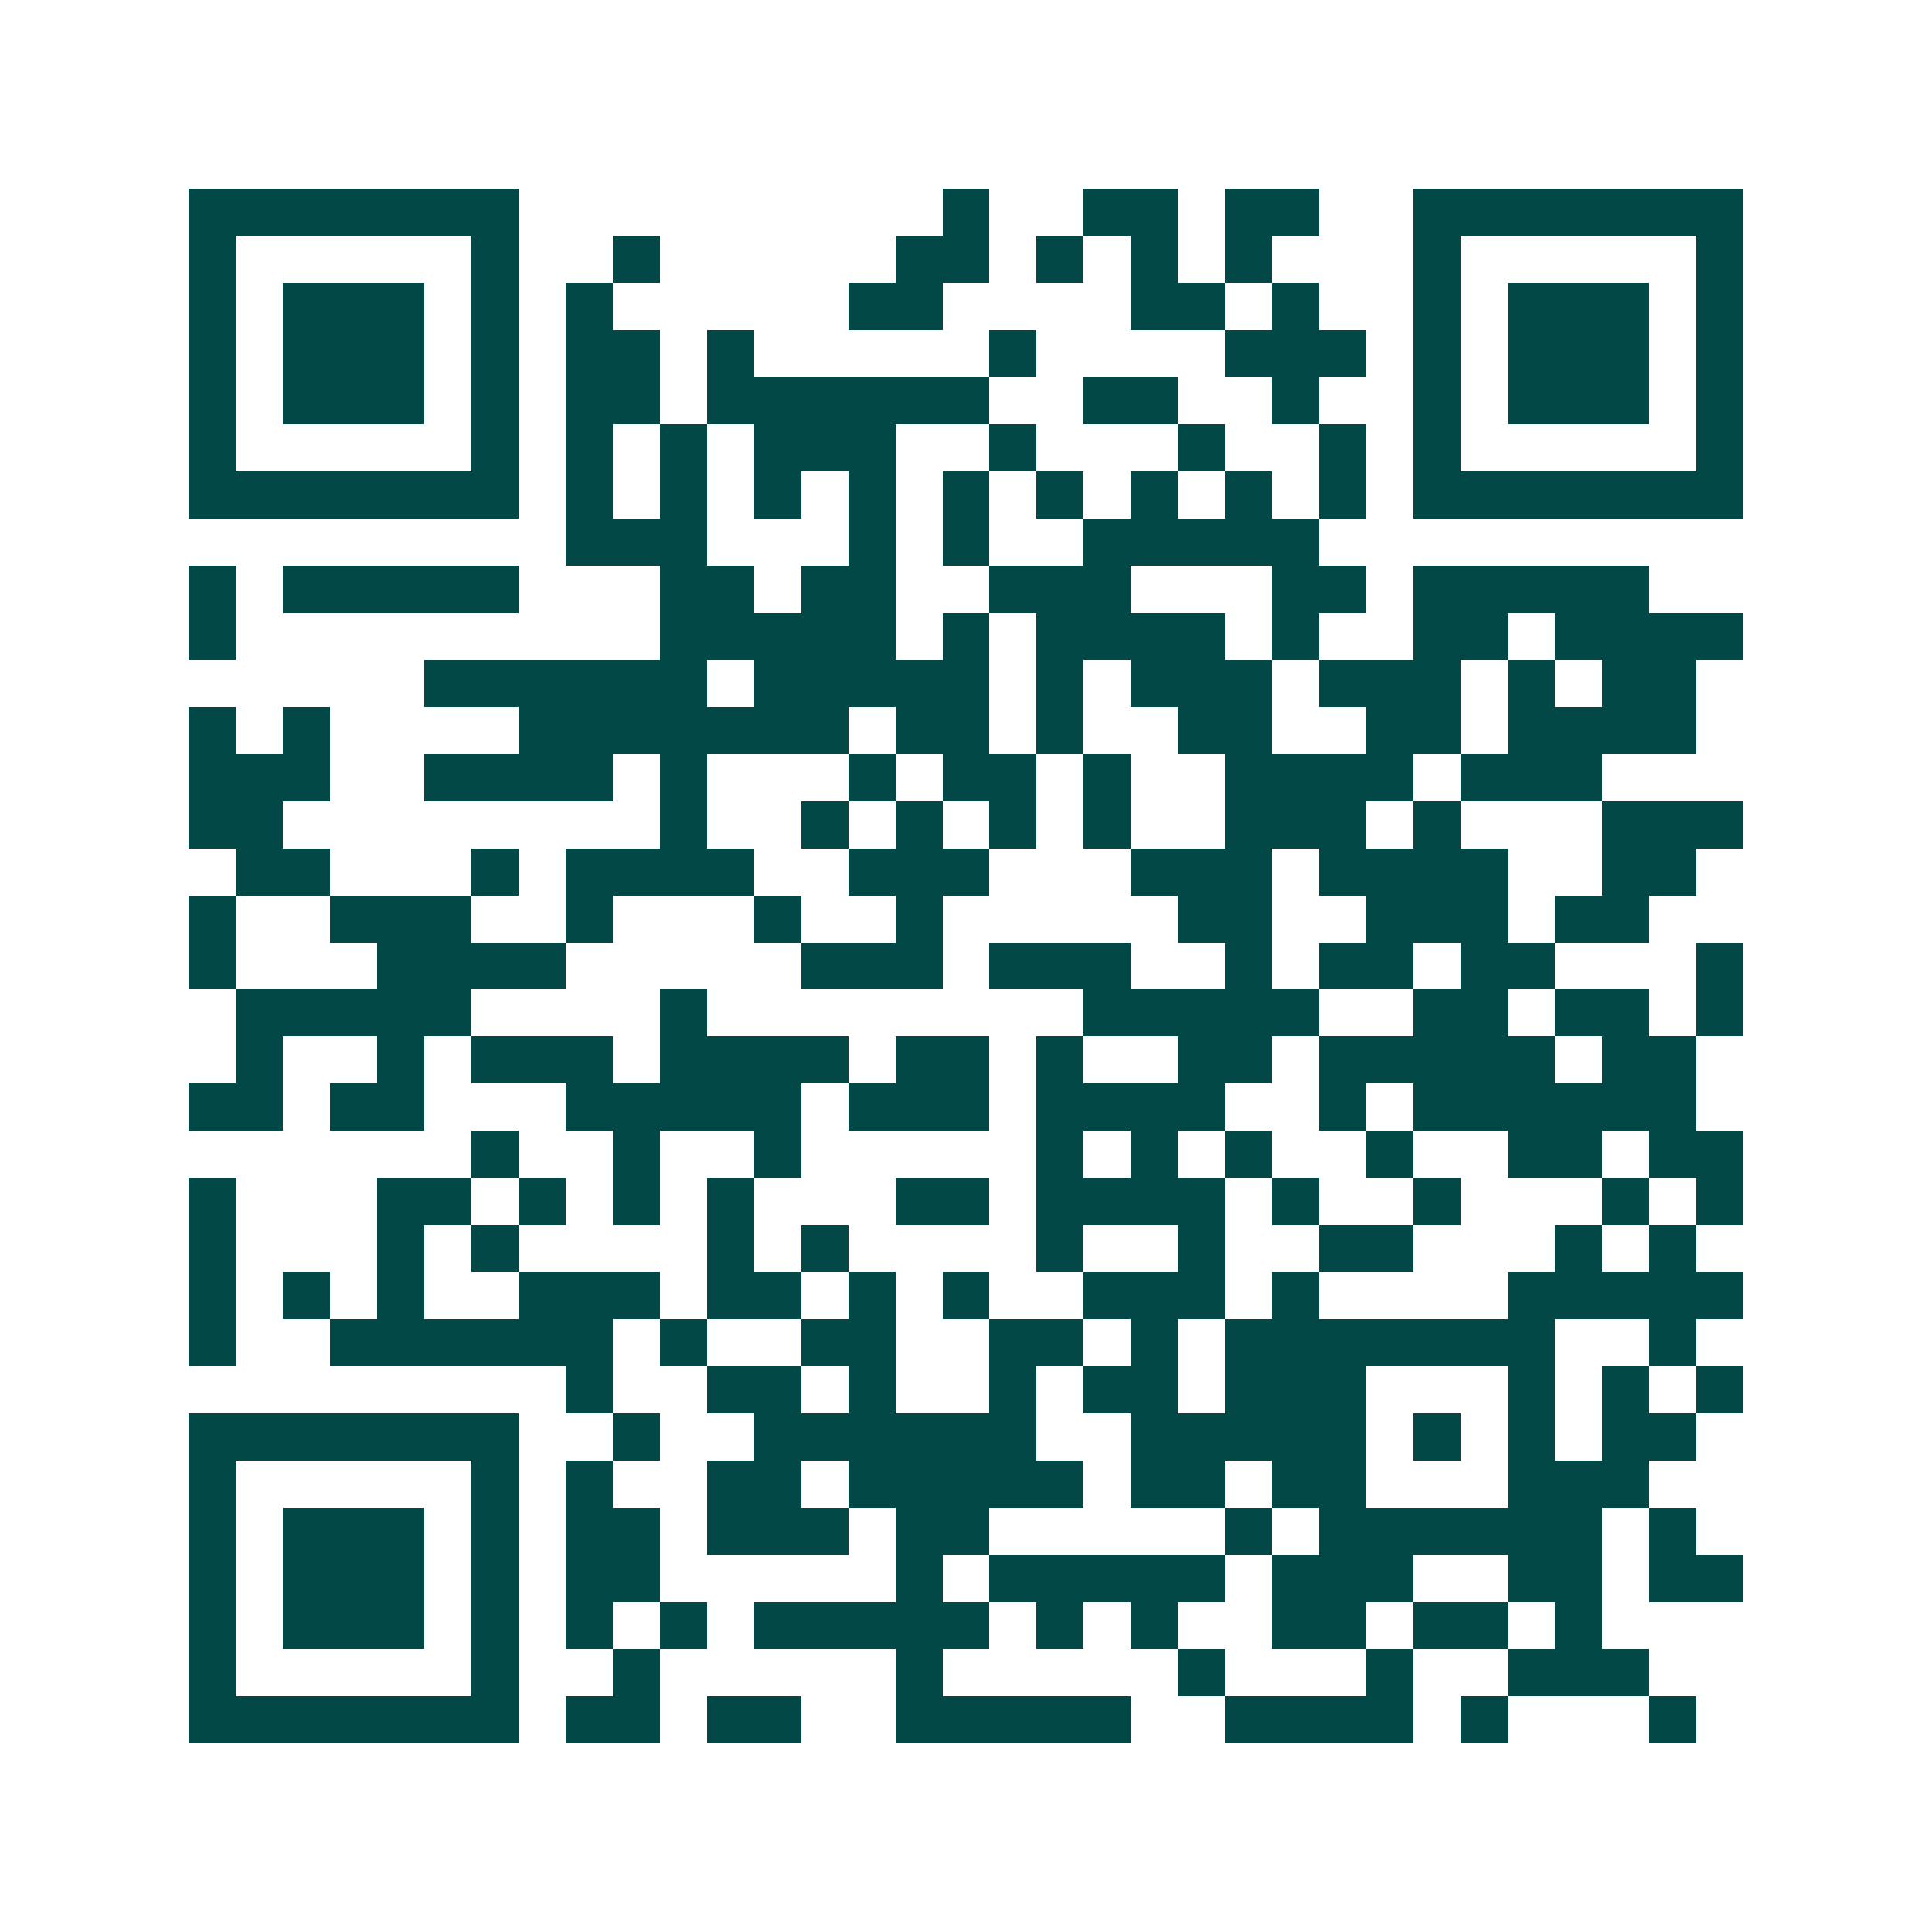 <svg xmlns="http://www.w3.org/2000/svg" width="200" height="200" viewBox="0 0 41 41" shape-rendering="crispEdges"><path fill="#ffffff" d="M0 0h41v41H0z"/><path stroke="#014847" d="M4 4.5h7m9 0h1m2 0h2m1 0h2m2 0h7M4 5.5h1m5 0h1m2 0h1m5 0h2m1 0h1m1 0h1m1 0h1m3 0h1m5 0h1M4 6.5h1m1 0h3m1 0h1m1 0h1m5 0h2m4 0h2m1 0h1m2 0h1m1 0h3m1 0h1M4 7.5h1m1 0h3m1 0h1m1 0h2m1 0h1m5 0h1m4 0h3m1 0h1m1 0h3m1 0h1M4 8.5h1m1 0h3m1 0h1m1 0h2m1 0h6m2 0h2m2 0h1m2 0h1m1 0h3m1 0h1M4 9.5h1m5 0h1m1 0h1m1 0h1m1 0h3m2 0h1m3 0h1m2 0h1m1 0h1m5 0h1M4 10.5h7m1 0h1m1 0h1m1 0h1m1 0h1m1 0h1m1 0h1m1 0h1m1 0h1m1 0h1m1 0h7M12 11.5h3m3 0h1m1 0h1m2 0h5M4 12.5h1m1 0h5m3 0h2m1 0h2m2 0h3m3 0h2m1 0h5M4 13.5h1m9 0h5m1 0h1m1 0h4m1 0h1m2 0h2m1 0h4M9 14.5h6m1 0h5m1 0h1m1 0h3m1 0h3m1 0h1m1 0h2M4 15.5h1m1 0h1m4 0h7m1 0h2m1 0h1m2 0h2m2 0h2m1 0h4M4 16.5h3m2 0h4m1 0h1m3 0h1m1 0h2m1 0h1m2 0h4m1 0h3M4 17.5h2m8 0h1m2 0h1m1 0h1m1 0h1m1 0h1m2 0h3m1 0h1m3 0h3M5 18.5h2m3 0h1m1 0h4m2 0h3m3 0h3m1 0h4m2 0h2M4 19.5h1m2 0h3m2 0h1m3 0h1m2 0h1m5 0h2m2 0h3m1 0h2M4 20.5h1m3 0h4m5 0h3m1 0h3m2 0h1m1 0h2m1 0h2m3 0h1M5 21.5h5m4 0h1m8 0h5m2 0h2m1 0h2m1 0h1M5 22.5h1m2 0h1m1 0h3m1 0h4m1 0h2m1 0h1m2 0h2m1 0h5m1 0h2M4 23.5h2m1 0h2m3 0h5m1 0h3m1 0h4m2 0h1m1 0h6M10 24.5h1m2 0h1m2 0h1m5 0h1m1 0h1m1 0h1m2 0h1m2 0h2m1 0h2M4 25.5h1m3 0h2m1 0h1m1 0h1m1 0h1m3 0h2m1 0h4m1 0h1m2 0h1m3 0h1m1 0h1M4 26.5h1m3 0h1m1 0h1m4 0h1m1 0h1m4 0h1m2 0h1m2 0h2m3 0h1m1 0h1M4 27.5h1m1 0h1m1 0h1m2 0h3m1 0h2m1 0h1m1 0h1m2 0h3m1 0h1m4 0h5M4 28.5h1m2 0h6m1 0h1m2 0h2m2 0h2m1 0h1m1 0h7m2 0h1M12 29.5h1m2 0h2m1 0h1m2 0h1m1 0h2m1 0h3m3 0h1m1 0h1m1 0h1M4 30.5h7m2 0h1m2 0h6m2 0h5m1 0h1m1 0h1m1 0h2M4 31.5h1m5 0h1m1 0h1m2 0h2m1 0h5m1 0h2m1 0h2m3 0h3M4 32.5h1m1 0h3m1 0h1m1 0h2m1 0h3m1 0h2m5 0h1m1 0h6m1 0h1M4 33.5h1m1 0h3m1 0h1m1 0h2m5 0h1m1 0h5m1 0h3m2 0h2m1 0h2M4 34.5h1m1 0h3m1 0h1m1 0h1m1 0h1m1 0h5m1 0h1m1 0h1m2 0h2m1 0h2m1 0h1M4 35.5h1m5 0h1m2 0h1m5 0h1m5 0h1m3 0h1m2 0h3M4 36.5h7m1 0h2m1 0h2m2 0h5m2 0h4m1 0h1m3 0h1"/></svg>
